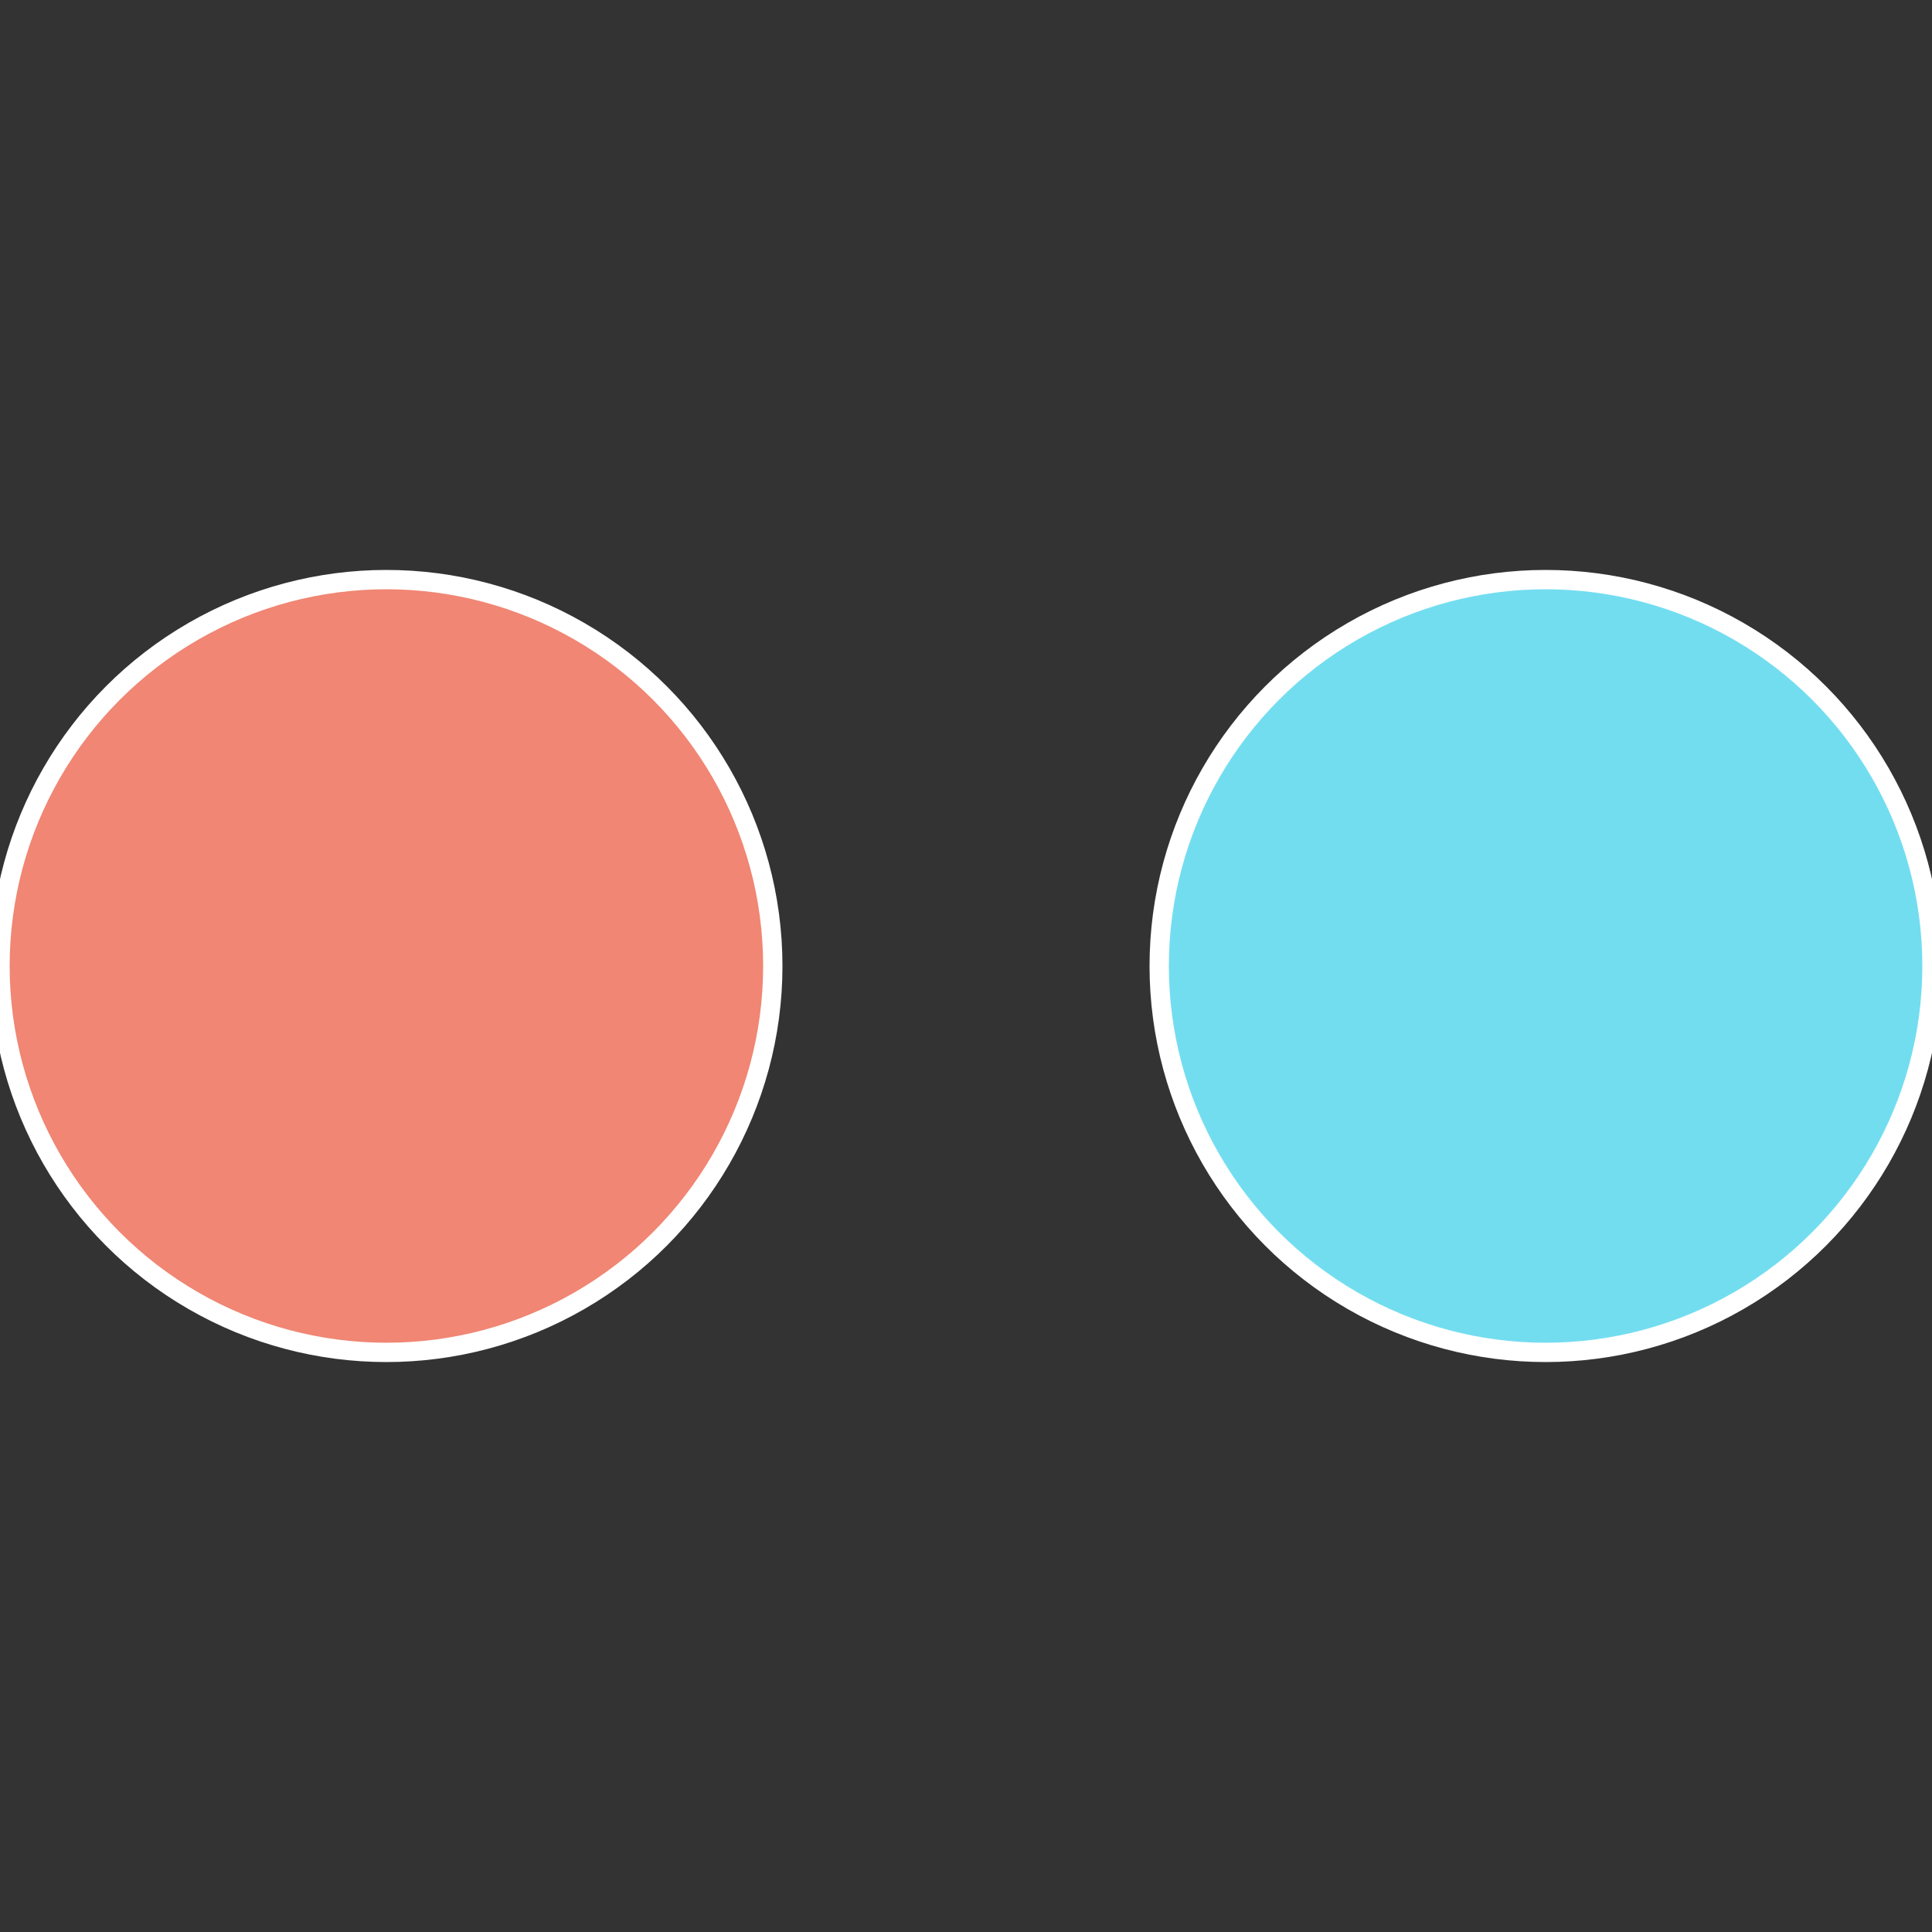 <?xml version="1.0" standalone="no"?>
<svg width="500" height="500" viewBox="-1 -1 2 2" xmlns="http://www.w3.org/2000/svg">
 
                <rect x="-1" y="-1" width="2" height="2" fill="#333333" stroke="none"/>
 
                <circle cx="0.6" cy="0" r="0.4" fill="#73ddf0" stroke="#fff" stroke-width="1%" />
             
                <circle cx="-0.6" cy="7.3478807948841E-17" r="0.4" fill="#f08673" stroke="#fff" stroke-width="1%" />
            </svg>
